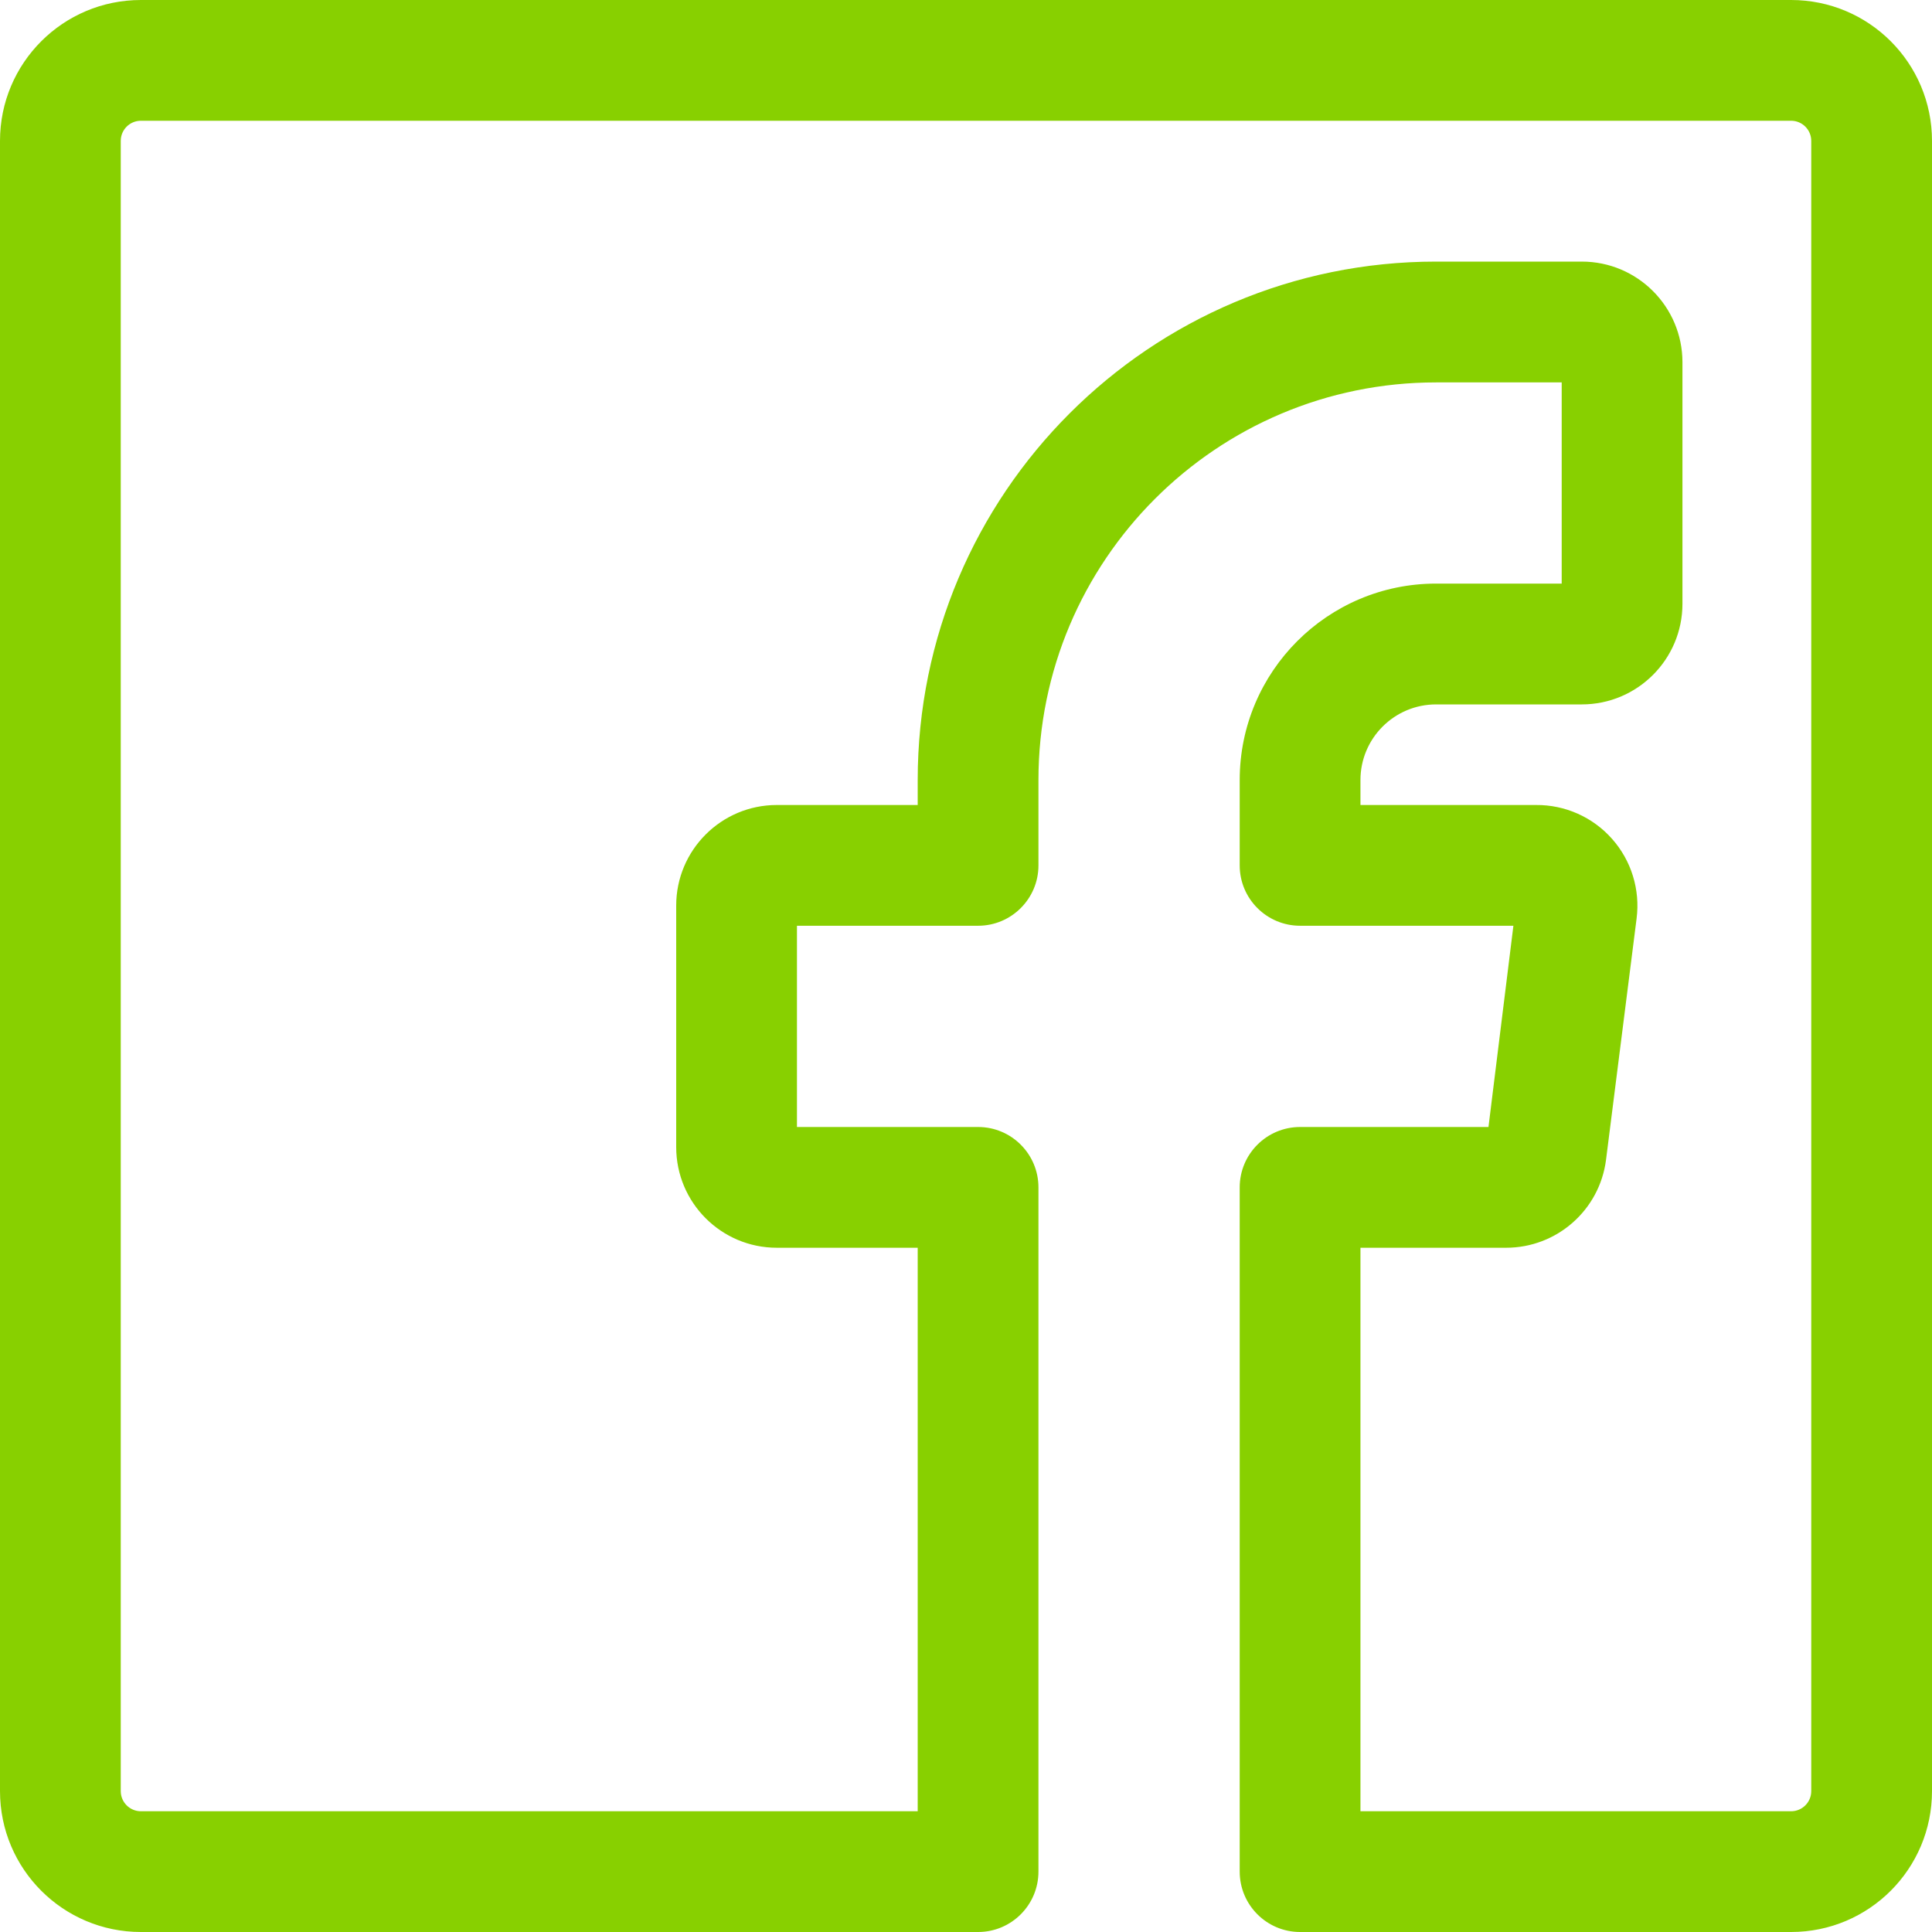 <?xml version="1.0" encoding="UTF-8"?>
<svg width="30px" height="30px" viewBox="0 0 30 30" version="1.1" xmlns="http://www.w3.org/2000/svg" xmlns:xlink="http://www.w3.org/1999/xlink">
    <title>28A52B22-0CE4-4CA6-9C51-3E05E529A100</title>
    <g id="Desktop-02" stroke="none" stroke-width="1" fill="none" fill-rule="evenodd">
        <g id="NEW-D-RA-T" transform="translate(-1110, -705)" fill="#88D000" fill-rule="nonzero">
            <g id="social-media-facebook-1" transform="translate(1110, 705)">
                <path d="M2.188,30 L15.188,30 C15.705,30 16.125,29.58 16.125,29.062 L16.125,18.438 C16.125,17.92 15.705,17.5 15.188,17.5 L12.375,17.5 L12.375,14.375 L15.188,14.375 C15.705,14.375 16.125,13.955 16.125,13.438 L16.125,12.113 C16.125,8.702 18.89,5.938 22.3,5.938 L24.25,5.938 L24.25,9.062 L22.3,9.062 C20.616,9.062 19.25,10.428 19.25,12.113 L19.25,13.438 C19.25,13.955 19.67,14.375 20.188,14.375 L23.5,14.375 L23.113,17.5 L20.188,17.5 C19.67,17.5 19.25,17.92 19.25,18.438 L19.25,29.062 C19.25,29.58 19.67,30 20.188,30 L27.812,30 C29.021,30 30,29.021 30,27.812 L30,2.188 C30,0.979 29.021,0 27.812,0 L2.188,0 C0.979,0 0,0.979 0,2.188 L0,27.812 C0,29.021 0.979,30 2.188,30 Z M1.875,2.188 C1.875,2.015 2.015,1.875 2.188,1.875 L27.812,1.875 C27.985,1.875 28.125,2.015 28.125,2.188 L28.125,27.812 C28.125,27.985 27.985,28.125 27.812,28.125 L21.125,28.125 L21.125,19.375 L23.387,19.375 C24.173,19.375 24.837,18.792 24.938,18.012 L25.413,14.262 C25.47,13.815 25.332,13.364 25.032,13.026 C24.733,12.688 24.302,12.496 23.85,12.5 L21.125,12.5 L21.125,12.113 C21.125,11.464 21.651,10.938 22.3,10.938 L24.562,10.938 C25.425,10.938 26.125,10.238 26.125,9.375 L26.125,5.625 C26.125,4.762 25.425,4.062 24.562,4.062 L22.3,4.062 C17.854,4.062 14.25,7.667 14.25,12.113 L14.25,12.5 L12.062,12.5 C11.2,12.5 10.5,13.2 10.5,14.062 L10.5,17.812 C10.5,18.675 11.2,19.375 12.062,19.375 L14.25,19.375 L14.25,28.125 L2.188,28.125 C2.015,28.125 1.875,27.985 1.875,27.812 L1.875,2.188 Z" id="Shape"></path>
            </g>
        </g>
    </g>
</svg>